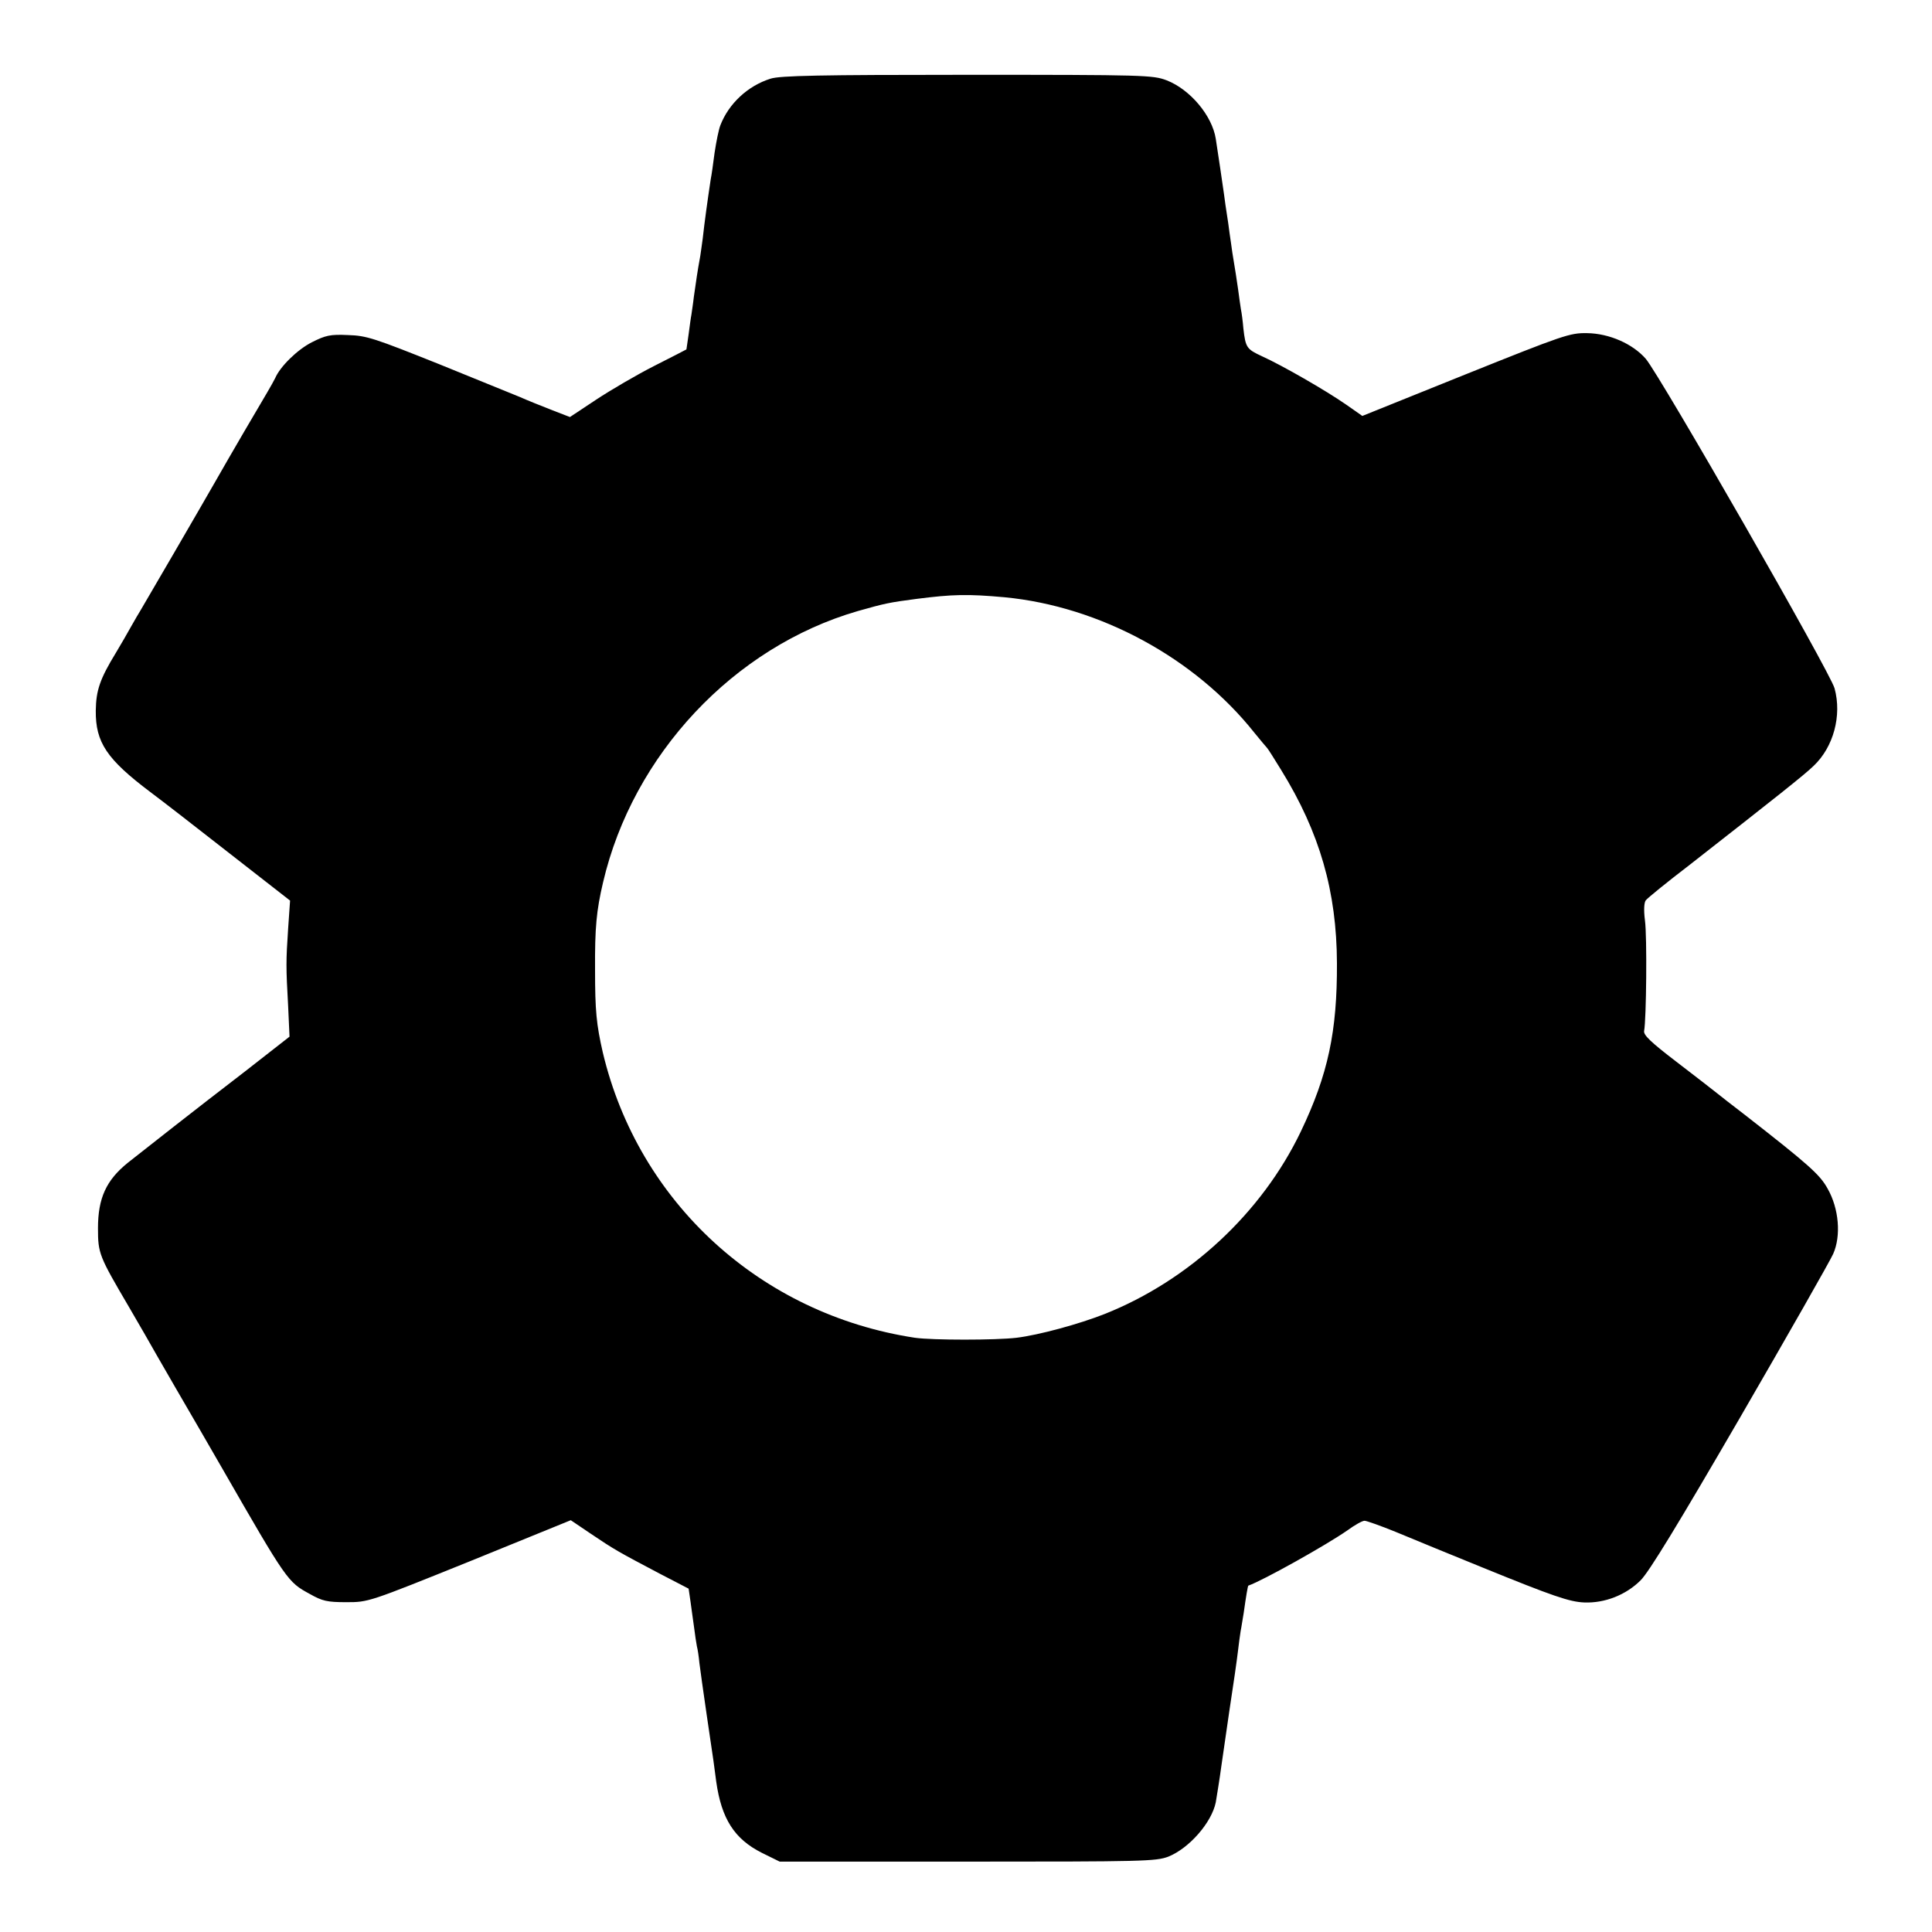 <svg version="1" xmlns="http://www.w3.org/2000/svg" width="933.333" height="933.333" viewBox="0 0 700 700"><path d="M279.2 28.5c-8.3 2.6-15.2 9.1-18.2 16.9-.6 1.5-1.5 6-2.1 10-.5 3.9-1.1 8.2-1.4 9.6-1.2 8-2.2 15.2-2.9 21.5-.4 2.7-.8 6.1-1.1 7.5-.7 3.7-1.3 7.9-2.1 13.5-.3 2.7-.8 5.7-.9 6.6-.2.9-.6 4-1 7s-.8 5.4-.8 5.5c-.1.1-5.4 2.8-11.7 6-6.3 3.2-15.7 8.7-21 12.2l-9.5 6.3-7-2.7c-3.8-1.5-8.8-3.5-11-4.5-2.2-.9-15.5-6.3-29.5-12-23.3-9.3-26.1-10.3-32.9-10.5-6.5-.3-8.1.1-13.1 2.6-5.3 2.7-11.5 8.8-13.3 13-.4.8-1.7 3.2-2.9 5.2-2 3.3-14.1 24-18.8 32.3-5.3 9.3-26.2 45.2-27 46.5-.5.8-2.1 3.5-3.5 6s-3.8 6.7-5.5 9.5c-5.8 9.5-7.2 13.6-7.3 21-.1 11.5 4 17.6 19.8 29.5 3.9 2.9 16.8 12.9 28.8 22.3l21.8 17-.7 10.1c-.8 12-.8 13.8 0 28.2l.5 11-16 12.5c-19.4 14.9-35.5 27.6-42.6 33.2-7.8 6.3-10.8 12.8-10.8 23.7 0 9.2.4 10.1 11.2 28.5 1.9 3.3 4.5 7.8 5.8 10 1.2 2.2 6.3 11 11.2 19.5 5 8.5 12.5 21.6 16.8 29 23.5 40.9 23.8 41.2 31.7 45.5 4.6 2.6 6.3 3 13.3 3 8 0 8 0 44.7-14.8l36.6-14.9 7.4 5c8.3 5.6 9.9 6.5 24.7 14.3l10.6 5.5.7 4.8c.4 2.6.9 6.9 1.3 9.4.3 2.6.8 5.6 1 6.7.3 1.1.7 3.8.9 6 .3 2.2 1.4 10.5 2.6 18.5 1.2 8 2.3 15.6 2.5 17 .2 1.4.6 4.7 1 7.5 1.9 13.5 6.6 20.8 16.5 25.8l6.5 3.2h68c63.6 0 68.3-.1 72.8-1.8 7.5-3 15.7-12.3 17.2-19.7.3-1.9 1.4-8.4 2-13 .3-1.9 1.6-10.9 2.9-20 1.4-9.1 2.8-18.8 3.1-21.5.3-2.8.8-6.1 1-7.5.3-1.4.7-4.3 1.1-6.5.9-6.4 1.5-9.9 1.7-10 5-1.7 28.3-14.7 36-20.1 2.6-1.9 5.3-3.4 6.1-3.4.7 0 5.8 1.8 11.2 4 10.1 4.2 18.7 7.7 31.7 13 25.3 10.3 31.4 12.4 36.7 12.6 7.4.3 15.1-2.7 20.4-8 3-2.9 13.7-20.5 36-58.9 17.5-30.2 32.7-56.9 33.8-59.4 2.9-6.5 2.1-16.4-2-23.6-2.8-5.1-6.7-8.6-30.3-27-4.1-3.1-8.5-6.6-9.9-7.7-1.4-1.1-7.9-6.2-14.6-11.3-9.4-7.2-12-9.7-11.7-11.2.8-4.1 1.1-34.2.3-40-.5-3.9-.3-6.5.3-7.3.6-.8 7.6-6.5 15.7-12.7 31.7-24.8 41.7-32.7 45.1-36 7.2-6.8 10.3-18.2 7.6-28.1-1.5-5.7-63.1-113.1-68.4-119.4-4.7-5.4-13.2-9.2-21.3-9.3-6.2-.1-8.5.7-43.9 14.9l-37.5 15.1-6-4.2c-7.2-5-23-14.1-30.3-17.4-5.6-2.6-6-3.1-6.8-10.1-.2-2.5-.6-5.6-.9-7-.2-1.4-.7-4.6-1-7.1-.6-4.3-.9-6-2.1-13.4-.2-1.7-.7-4.8-1-7-.3-2.2-.7-5.4-1-7-.3-1.7-.7-4.8-1-7-.5-3.7-2.2-15-3-20.2-1.3-8.4-9.3-17.9-17.8-21.2-5-1.9-7.9-2-72.2-2-53.6 0-67.9.3-71.3 1.4zM364 216.4c34.4 3.3 68.9 21.9 90.5 49.1 2.2 2.7 4.3 5.2 4.6 5.5.3.3 2.6 3.9 5.1 8 14 22.7 20.1 44 20.2 70 .1 24.7-3.2 40.3-13.1 61-14.1 29.4-40.4 53.9-71.1 66.1-9.1 3.6-23.7 7.6-31.9 8.6-7.6.9-30.4.9-36.8 0-55.9-8.5-100.2-49-113.1-103.4-2.3-10.1-2.8-15-2.8-29.8-.1-15.4.5-21.6 2.9-31.8 10.8-46.3 47.4-85.3 92.3-98.3 9.9-2.8 11.3-3.1 21.2-4.4 13.3-1.7 18.6-1.8 32-.6z"/></svg>